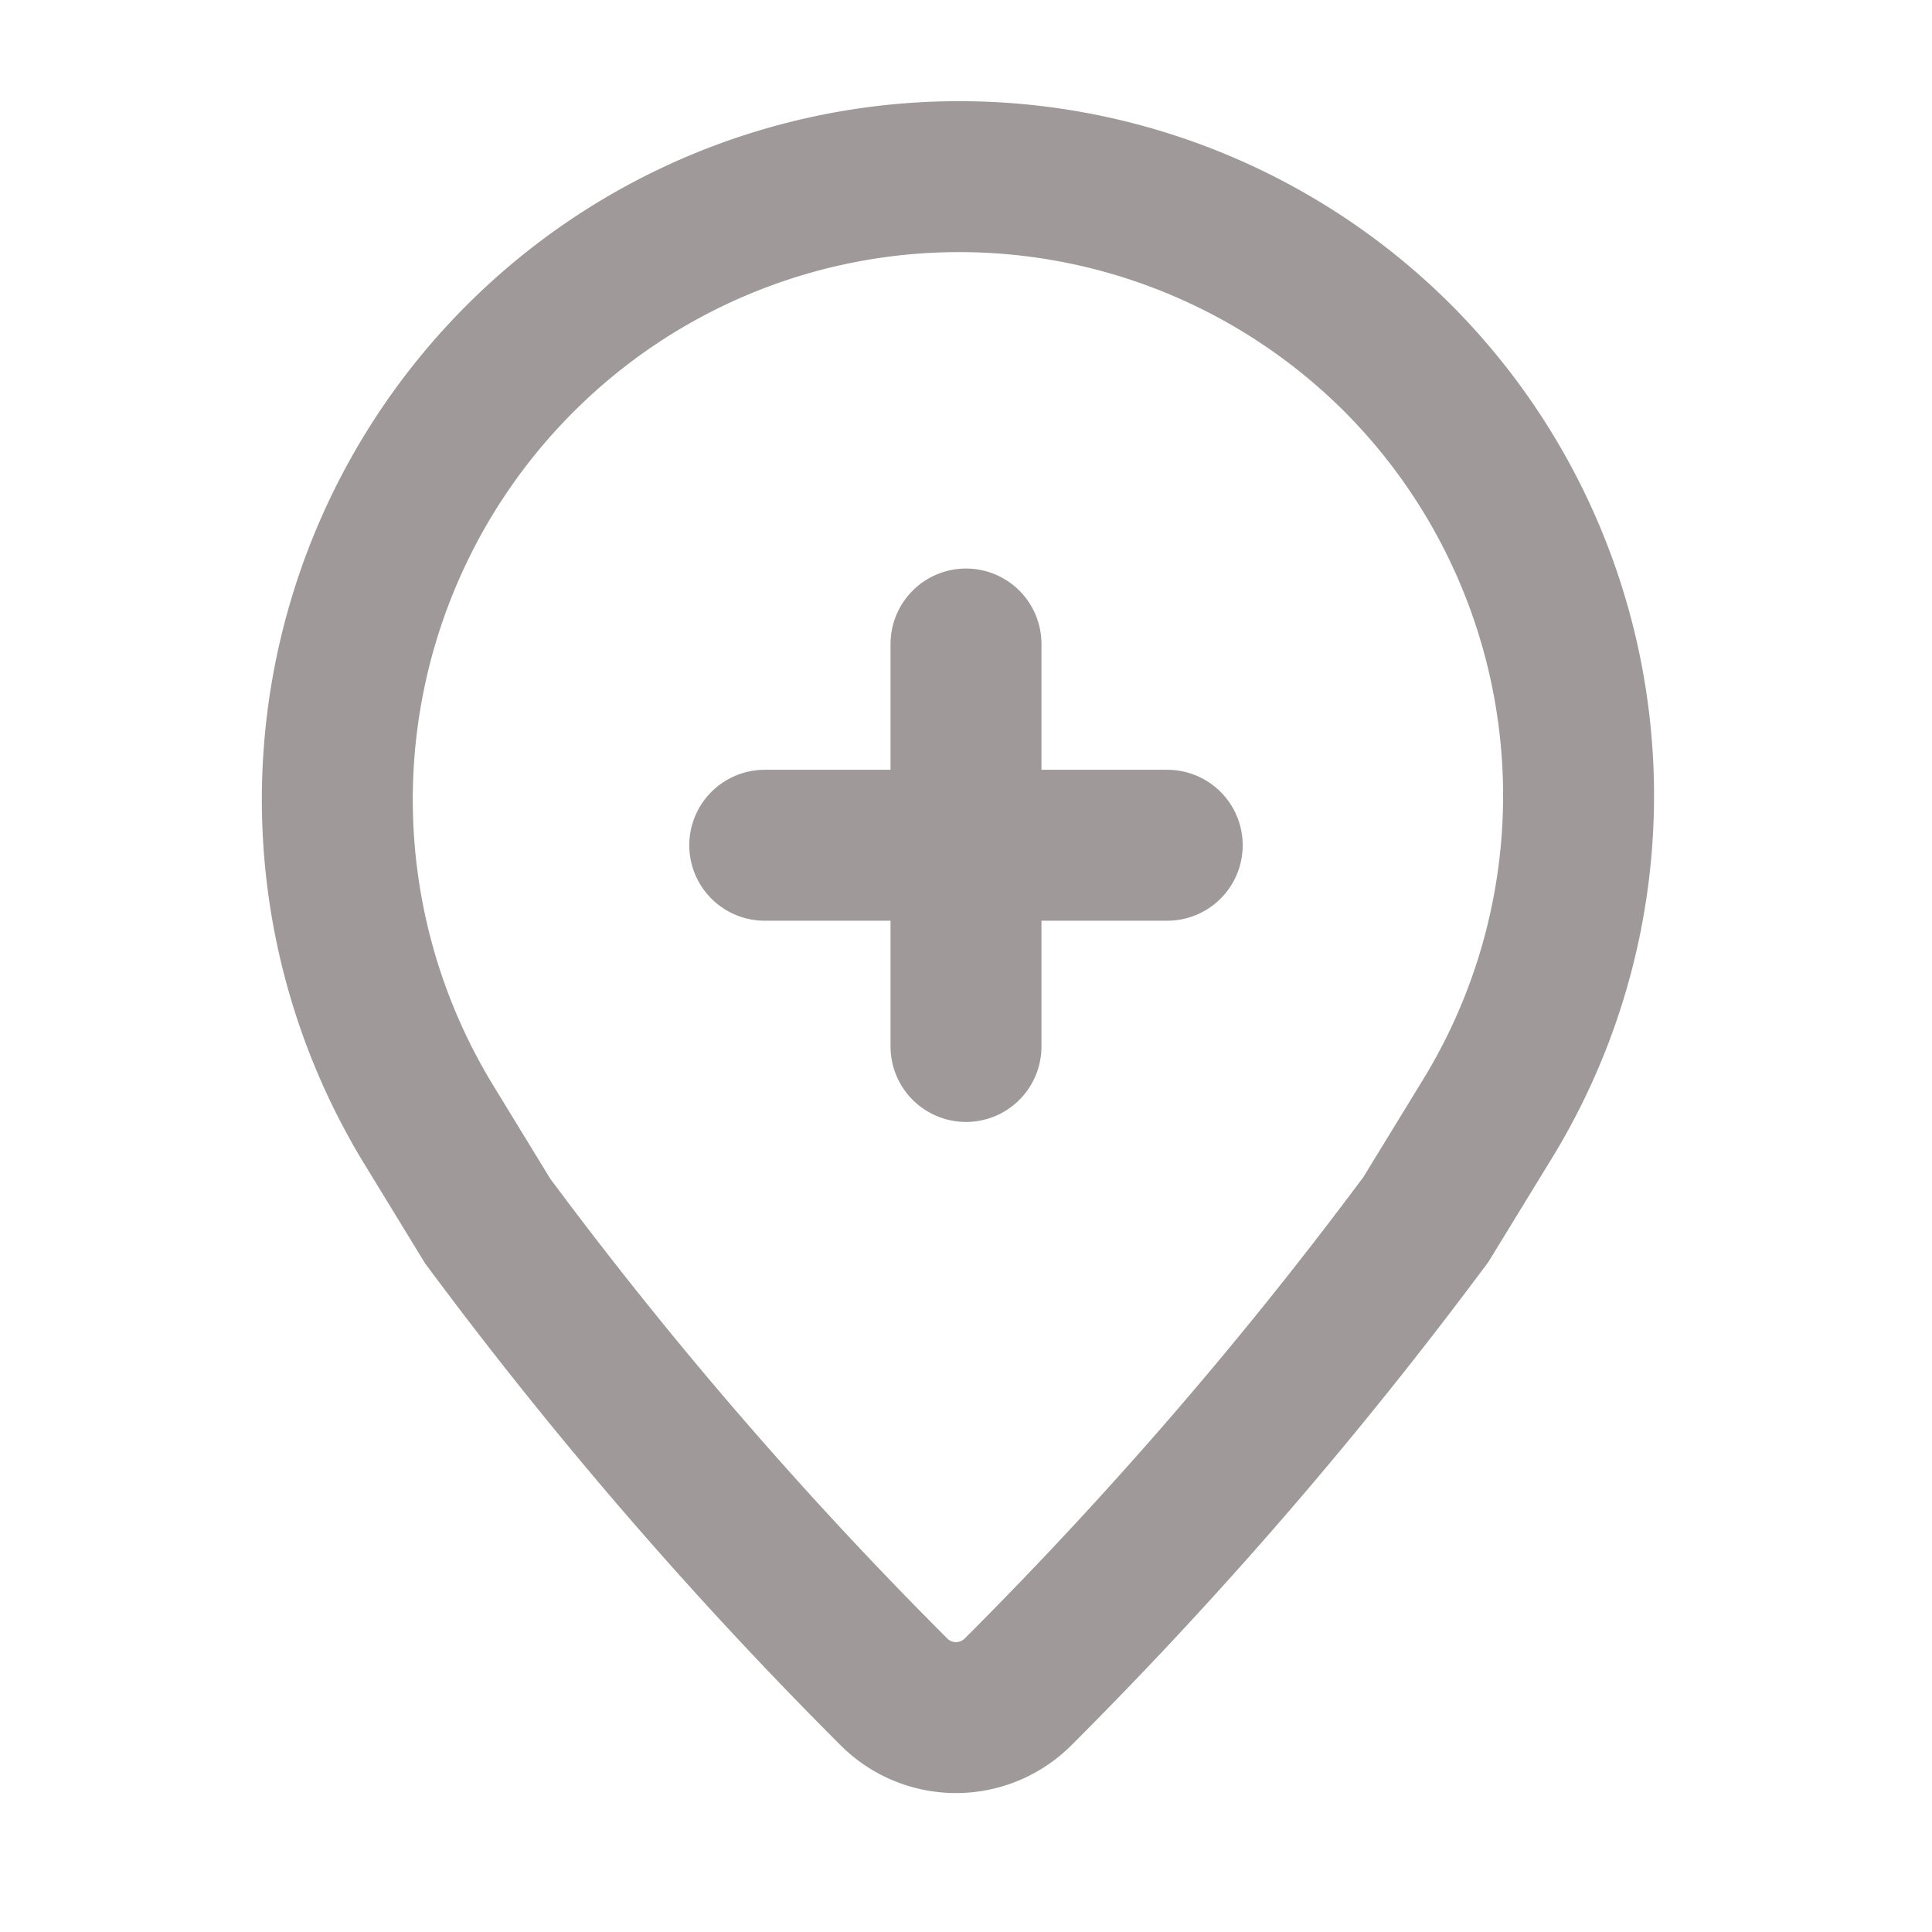 <svg xmlns="http://www.w3.org/2000/svg" xmlns:xlink="http://www.w3.org/1999/xlink" width="64" height="64" viewBox="0 0 64 64">
  <defs>
    <clipPath id="clip-path">
      <rect id="Rectangle_52" data-name="Rectangle 52" width="64" height="64" fill="#fff"/>
    </clipPath>
  </defs>
  <g id="address-plus" clip-path="url(#clip-path)">
    <path id="Path_168" data-name="Path 168" d="M19.772,40.153a20.655,20.655,0,0,1,3.041-25.348h0a20.563,20.563,0,0,1,29.055-.035h0a20.52,20.52,0,0,1,2.991,25.224l-2.04,3.332-.41.547a140.707,140.707,0,0,1-13.1,15.1h0a2.907,2.907,0,0,1-4.109,0h0A139.766,139.766,0,0,1,22.142,43.912l-.4-.534Z" transform="translate(-5.586 -2.926)" fill="none" stroke="#9f9999" stroke-width="5"/>
    <path id="Path_169" data-name="Path 169" d="M44.667,32V45.333M38,38.667H51.333" transform="translate(-12.667 -10.667)" fill="none" stroke="#9f9999" stroke-linecap="round" stroke-width="5"/>
  </g>
</svg>
